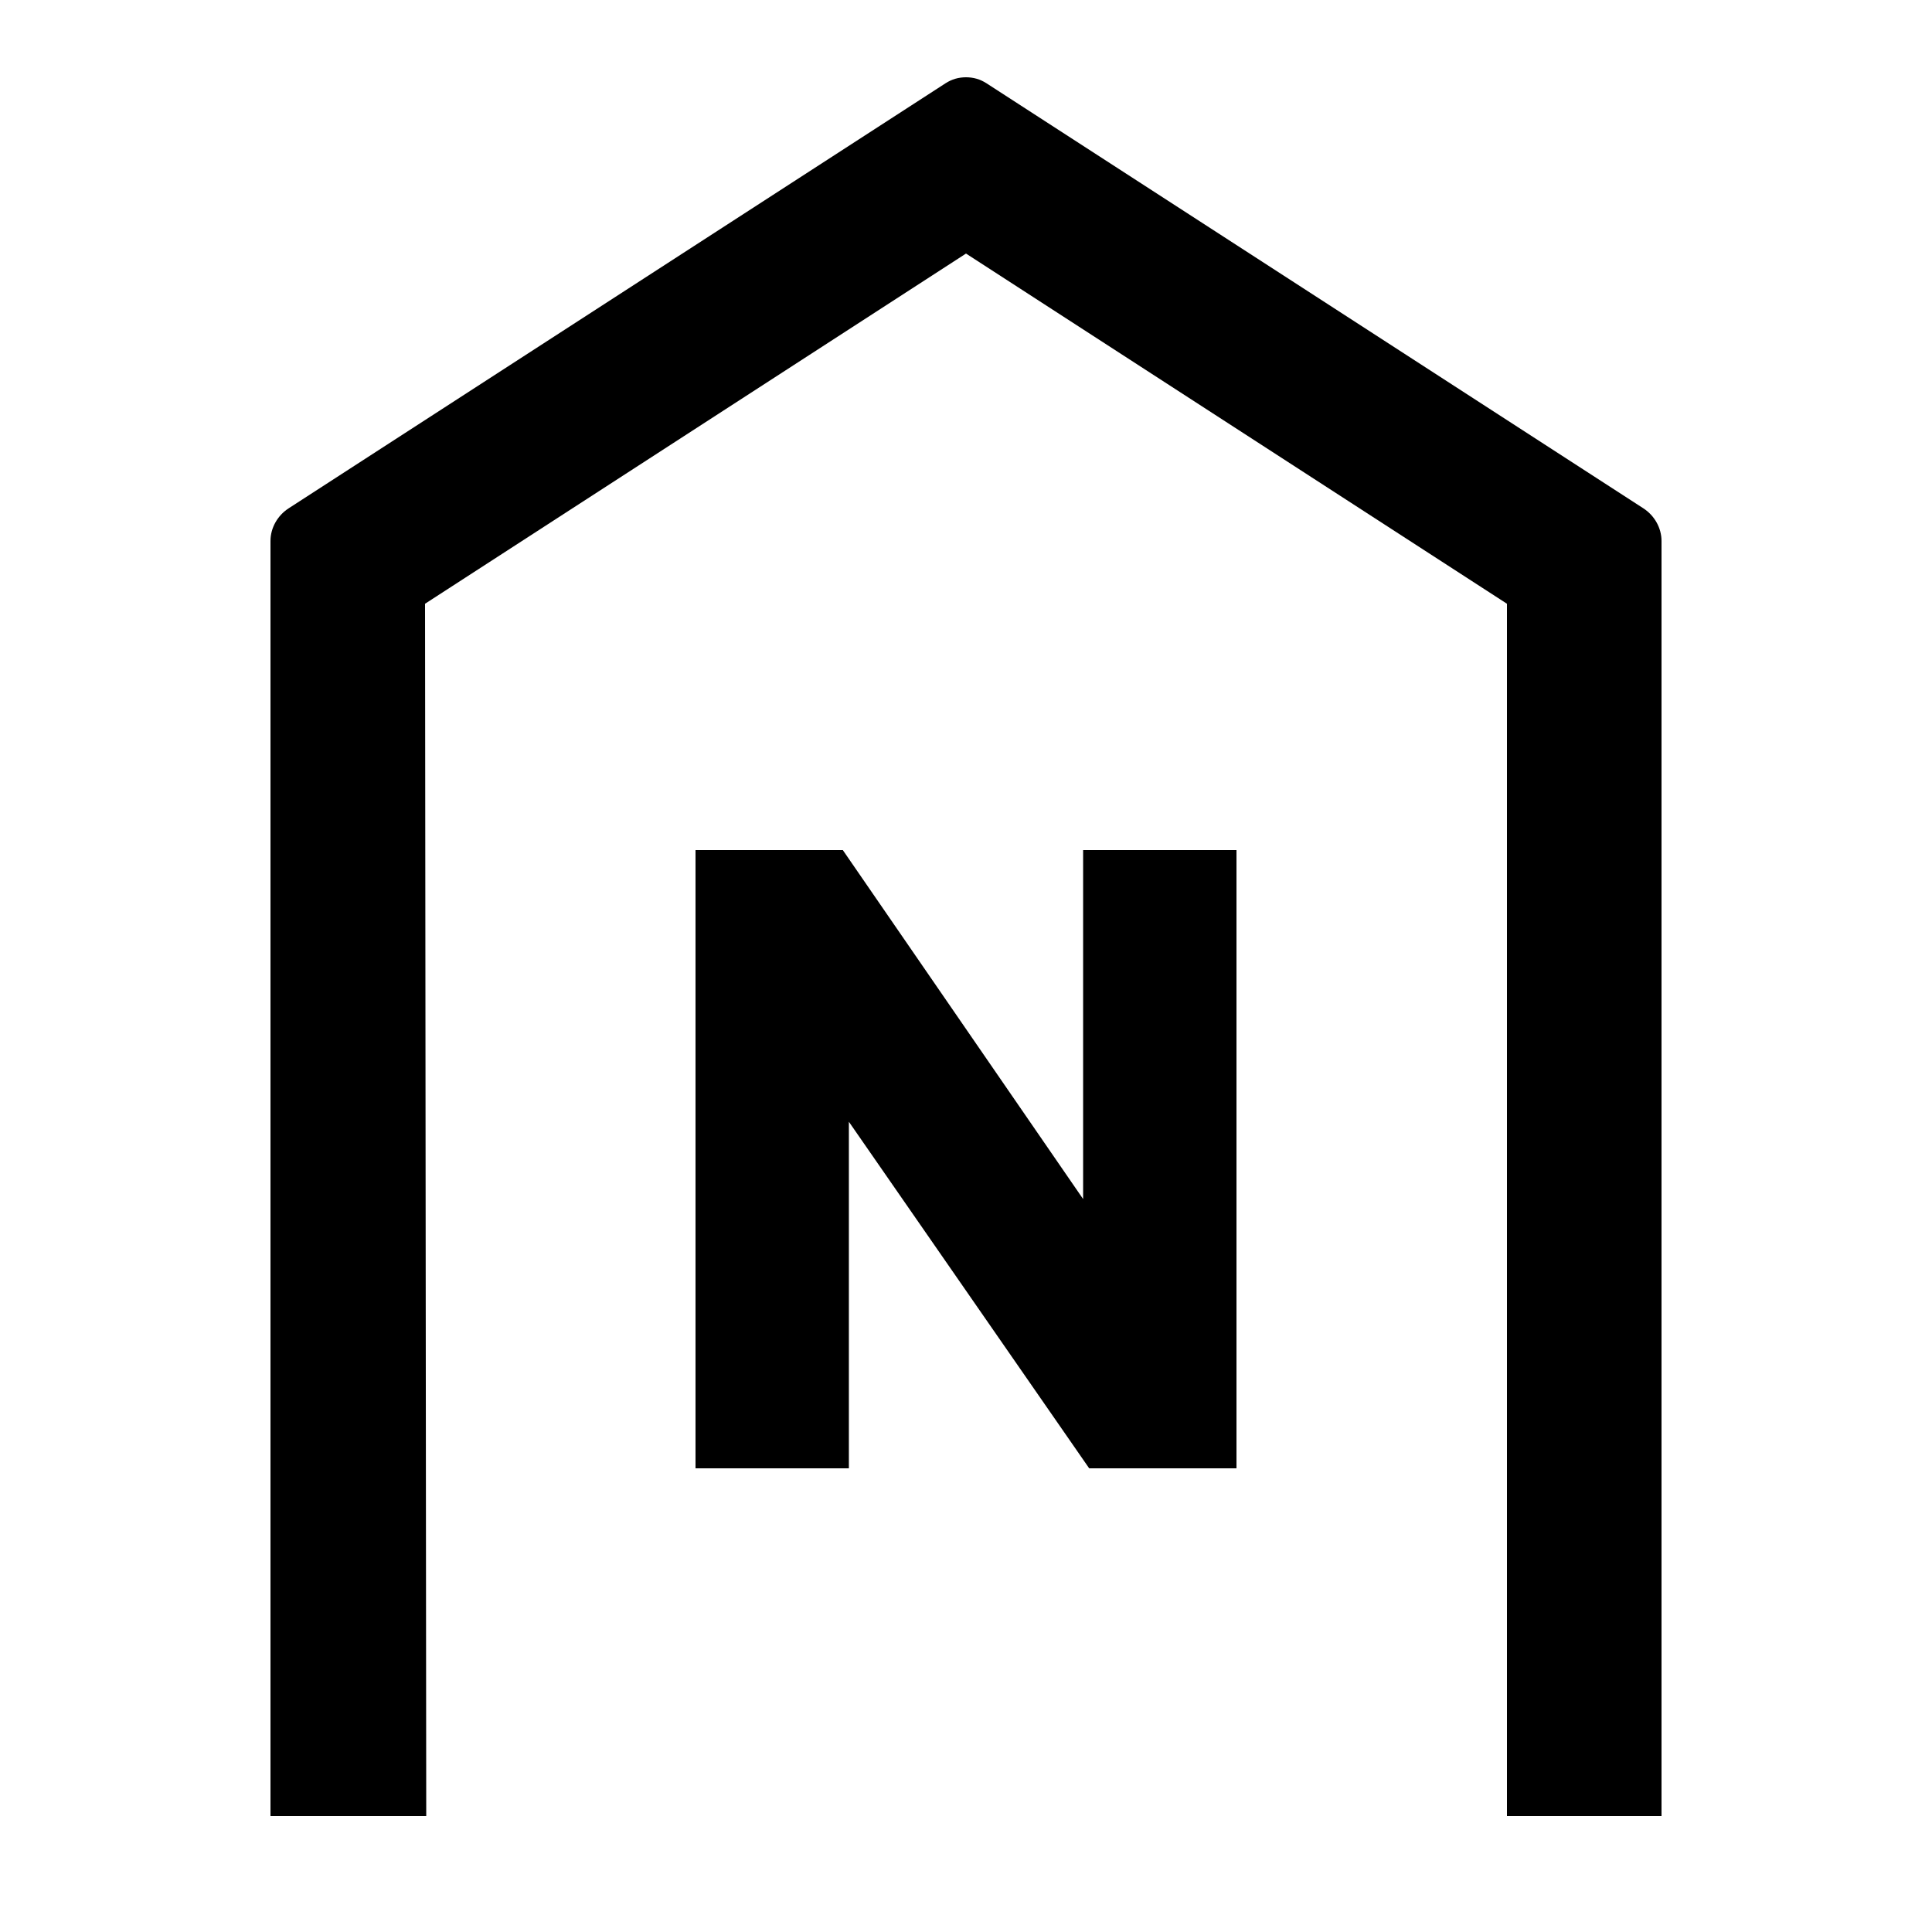 <?xml version="1.0"?>
<svg xmlns="http://www.w3.org/2000/svg" width="50" height="50" viewBox="0 0 50 50">
    <path d="M 25 2 C 24.811 2 24.634 2.049 24.469 2.156 L 7.469 13.156 C 7.184 13.341 7 13.661 7 14 L 7 47 L 11.031 47 L 11 15.625 L 25 6.562 L 39 15.625 L 39 47 L 43 47 L 43 14 C 43 13.661 42.816 13.341 42.531 13.156 L 25.531 2.156 C 25.366 2.049 25.189 2 25 2 z M 18 22 L 18 38 L 21.969 38 L 21.969 29.031 L 28.188 38 L 32 38 L 32 22 L 28.031 22 L 28.031 31.031 L 21.812 22 L 18 22 z"/>
</svg>
